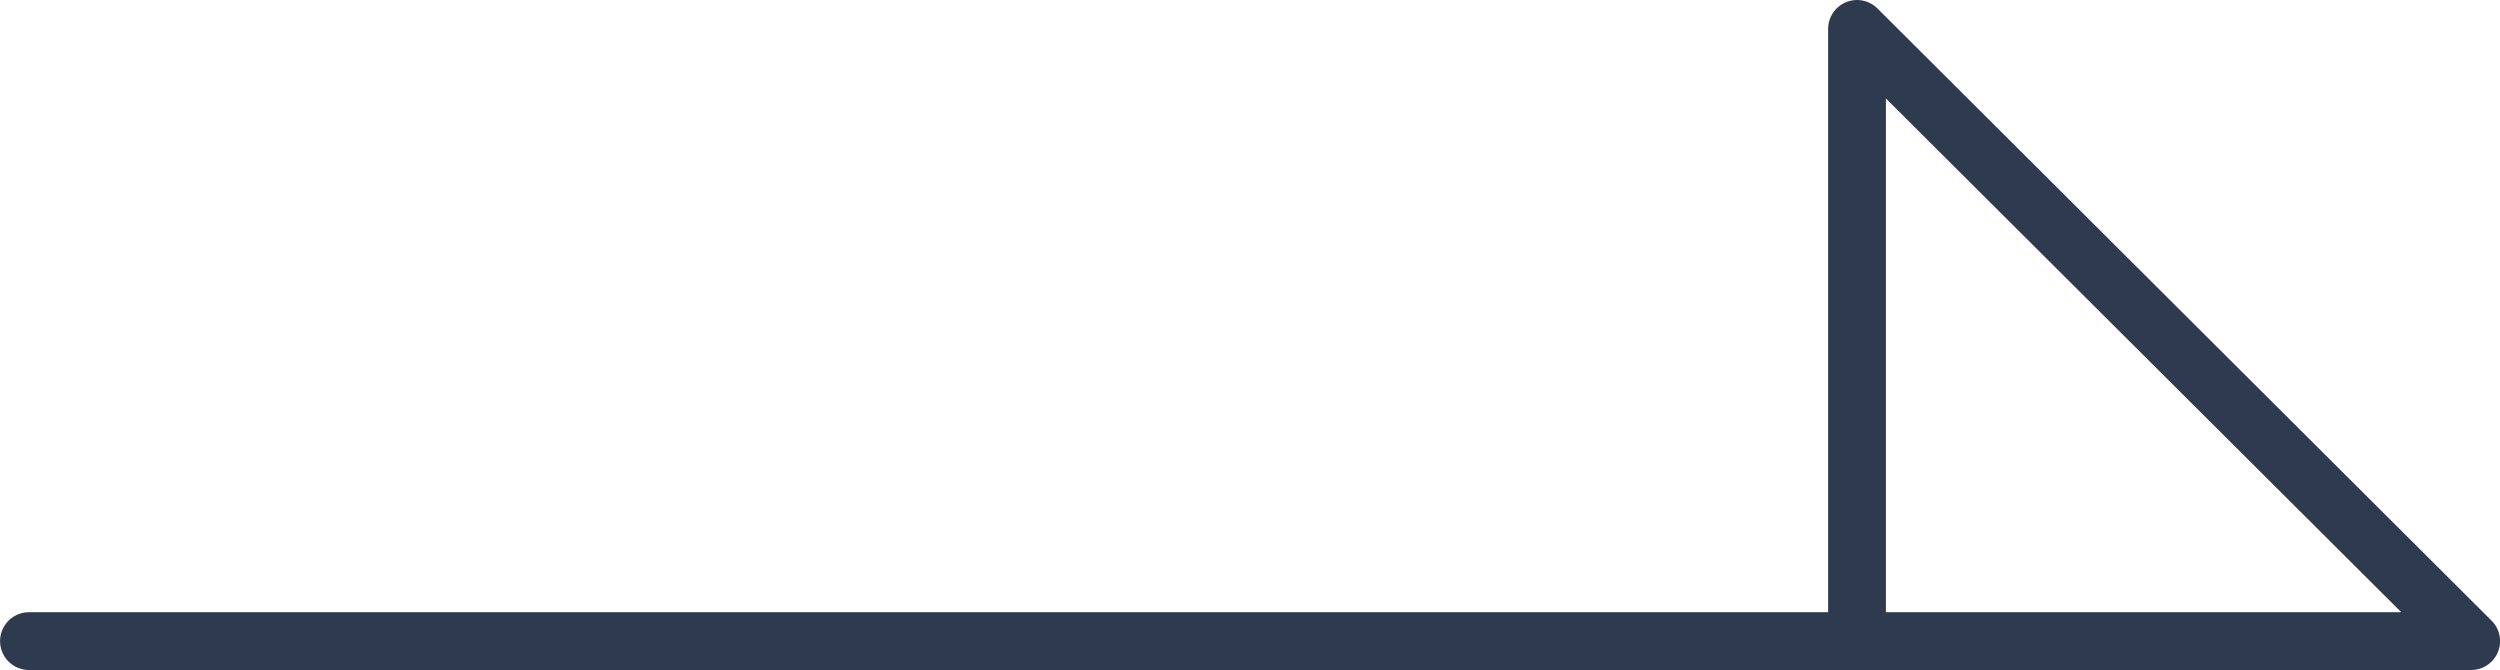 <svg xmlns="http://www.w3.org/2000/svg" width="86.538" height="23.192" viewBox="0 0 86.538 23.192">
  <path id="パス_56" data-name="パス 56" d="M-704.3-403.574h84.538l-21.259-21.192v21.192" transform="translate(705.302 425.766)" fill="none" stroke="#2e3b4e" stroke-linecap="round" stroke-linejoin="round" stroke-width="2"/>
</svg>
